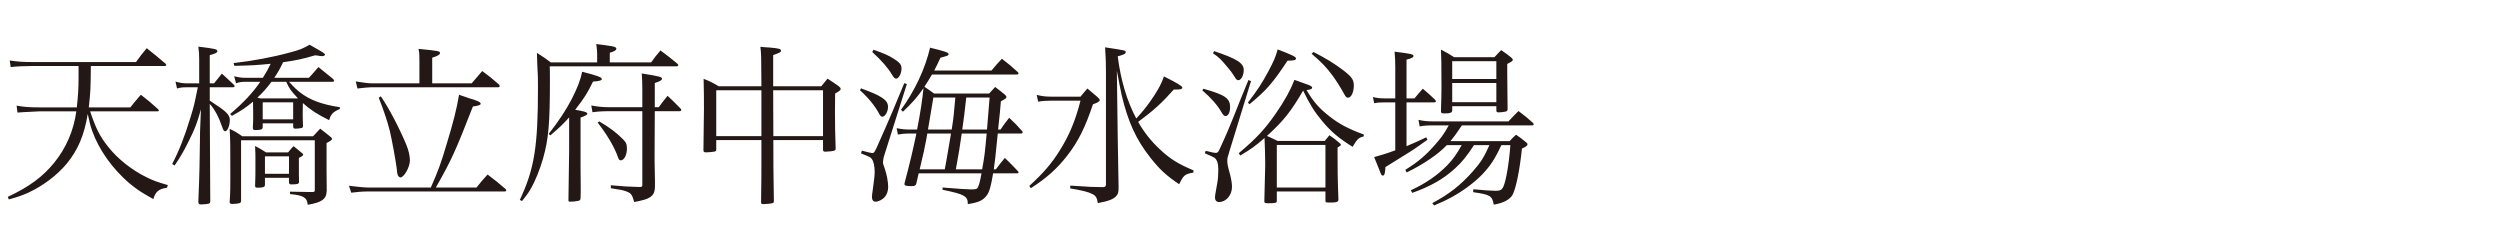 <svg xmlns="http://www.w3.org/2000/svg" width="520" height="50" viewBox="0 0 520 50"><path d="M18.753 23.162c1.152 3.527 2.052 5.256 3.78 7.416 1.944 2.447 4.823 4.75 7.883 6.262 1.368.686 2.34 1.045 4.5 1.656l-.18.541c-1.728.287-2.376.791-2.844 2.375-2.808-1.547-4.319-2.592-6.263-4.463-3.348-3.24-5.867-7.271-6.911-11.195-.144-.539-.216-.973-.468-2.051-.72 4.426-2.052 7.521-4.391 10.365-2.016 2.412-4.932 4.607-8.063 6.049-1.224.539-2.052.826-3.959 1.367l-.217-.541c4.463-2.086 7.271-4.174 9.647-7.09 2.484-3.061 4.067-6.695 4.607-10.691h-7.703c-2.592.107-4.104.217-4.535.252l-.18-1.439c1.584.287 2.7.359 4.715.359h7.811c.252-2.412.36-3.924.36-6.119v-2.482h-9.719c-1.512 0-3.204.07-4.391.215l-.216-1.368c1.728.252 2.7.324 4.607.324h21.669c.9-1.26 1.188-1.621 2.232-2.881 1.691 1.369 2.231 1.764 3.887 3.205.108.107.18.215.18.287 0 .145-.18.217-.432.217h-15.262c-.036 4.75-.072 5.434-.432 8.602h8.639c.936-1.15 1.224-1.512 2.196-2.627 1.584 1.225 2.052 1.619 3.563 2.988.108.107.18.215.18.287 0 .107-.108.18-.396.18h-13.894zm25.774-5.83l1.62-2.018c1.044.938 1.044.938 2.448 2.27.144.143.216.252.216.322 0 .109-.18.252-.36.252h-4.823v2.773c3.456 2.23 4.175 2.914 4.175 4.031 0 1.188-.504 2.34-.972 2.34-.216 0-.396-.217-.54-.686-.828-2.375-1.548-3.742-2.664-5.002l.108 20.229c0 .289-.072.396-.252.504-.18.072-1.08.18-1.692.18-.36 0-.504-.143-.54-.504.144-3.779.216-5.436.252-7.703 0-.359.036-1.799.072-4.391.036-1.584.036-2.088.036-2.592l.18-4.607c-.756 2.736-1.188 3.959-2.52 6.588-1.044 2.123-1.656 3.166-2.952 5.111l-.504-.324c1.44-2.771 2.592-5.688 3.815-9.719.756-2.484.756-2.484 1.512-6.229h-2.375c-.792 0-1.224.037-1.944.252l-.323-1.438c.864.252 1.548.361 2.232.361h2.7v-4.932c0-1.225-.036-1.584-.18-2.701 3.563.434 3.959.541 3.959.938 0 .322-.432.539-1.583.828v5.867h.899zm20.59 11.014c.648-.684.864-.9 1.476-1.584 1.008.756 1.296 1.008 2.232 1.764.18.18.252.289.252.359 0 .182-.324.434-1.152.865v5.578l.036 4.248c-.036 1.08-.288 1.584-.936 2.053-.612.432-1.332.646-3.023.971-.108-1.512-.9-1.979-3.672-2.23v-.504c2.556.035 2.556.035 3.959.07h.828c.288-.035.36-.143.36-.359v-10.403h-15.334v12.635c-.036.287-.108.395-.396.467-.252.072-.9.145-1.404.145-.396 0-.576-.107-.576-.396.144-2.158.144-2.844.144-5.939 0-5.902 0-6.551-.144-9.285 1.188.574 1.548.791 2.628 1.547h14.722zm-10.475-1.836c-.072.432-.36.541-1.62.541-.288 0-.396-.109-.432-.396.072-1.367.072-1.908.072-2.916 0-.539 0-.539-.036-2.592-1.476 1.225-2.375 1.836-4.391 2.951l-.36-.395c2.699-2.268 4.751-4.465 6.263-6.695h-2.952c-.9 0-1.476.072-2.088.324l-.396-1.477c1.008.252 1.44.324 2.484.324h3.491c.684-1.08 1.116-1.873 1.62-2.916-2.7.287-4.248.359-7.559.432l-.144-.576c4.067-.467 8.135-1.223 11.807-2.23 1.943-.504 2.664-.828 3.995-1.584.648.359 1.188.684 1.512.863 1.332.756 1.691 1.008 1.691 1.188 0 .145-.252.324-.54.324-.108 0-.288 0-.504-.035-.216-.037-.576-.109-1.008-.145-2.556.756-3.851 1.043-6.659 1.439-.72 1.477-1.08 2.123-1.836 3.24h7.199c.864-.936 1.116-1.225 1.979-2.232.972.793 1.98 1.619 3.06 2.484.144.18.216.287.216.359 0 .107-.144.217-.324.217h-9.071c1.044 1.15 1.656 1.727 2.412 2.303 2.016 1.512 4.392 2.412 8.171 2.988v.359c-1.476.648-1.872 1.08-2.231 2.34-2.52-1.26-3.852-2.123-5.472-3.563l-.036 2.52c0 .684.036 1.15.072 2.268-.036.252-.108.359-.288.395-.18.072-.936.145-1.295.145-.324 0-.432-.107-.468-.396v-.719h-6.335v.863zm.468 12.023c-.072.395-.396.504-1.62.504-.288 0-.396-.109-.432-.324.072-1.801.072-2.664.072-4.969 0-1.475 0-2.051-.072-3.383 1.008.541 1.332.721 2.268 1.332h4.607c.468-.576.612-.756 1.116-1.295.828.646 1.043.826 1.8 1.475.144.107.216.217.216.289 0 .18-.216.359-.9.684 0 3.6 0 3.6.036 5.039-.072.396-.36.467-1.62.467-.288 0-.396-.07-.468-.322v-1.045h-5.003v1.548zm-.936-18.07h7.775v-.035c-1.404-1.477-1.8-2.018-2.412-3.42h-3.06c-1.044 1.367-1.8 2.23-2.952 3.311l.649.144zm6.803.828h-6.335v3.527h6.335v-3.527zm-5.867 14.865h5.003v-3.635h-5.003v3.635zm44.005 2.844c.936-1.188 1.26-1.547 2.304-2.699 1.62 1.225 2.124 1.619 3.743 3.023.108.107.144.18.144.252 0 .145-.144.252-.324.252h-28.58c-.972 0-2.34.107-3.348.252l-.468-1.439c1.116.144 3.168.359 3.78.359h13.247c1.584-3.6 2.124-5.074 3.312-9.105 1.368-4.5 2.052-7.164 2.556-10.188.9.324 1.62.576 2.088.721 1.764.504 2.412.826 2.412 1.15 0 .252-.396.396-1.62.576-3.637 9.323-4.429 11.086-7.705 16.846h8.459zm-1.008-21.668c.936-1.08 1.224-1.441 2.195-2.557 1.512 1.115 1.98 1.477 3.492 2.809.108.143.144.252.144.322 0 .145-.144.252-.396.252h-26.456c-.432 0-1.476.109-2.736.252l-.36-1.475c1.296.215 2.592.396 3.24.396h10.006v-4.428c0-1.477 0-1.729-.18-2.736 4.104.396 4.463.469 4.463.863 0 .324-.468.613-1.62.973v5.328h8.208zm-18.898 2.699c1.692 2.447 3.815 6.516 5.292 10.043.504 1.223.756 2.34.756 3.311 0 1.369-1.224 3.527-1.98 3.527-.108 0-.288-.107-.396-.252-.216-.287-.252-.467-.36-1.584-.18-1.512-1.008-6.047-1.439-7.846-.54-2.125-1.152-3.924-2.304-6.912l.431-.287zm56.23-7.054c.792-1.117 1.044-1.441 1.944-2.484 1.548 1.152 2.016 1.512 3.492 2.736.144.143.216.252.216.322 0 .109-.18.252-.36.252h-26.385c.036 1.008.036 1.98.036 2.881 0 9.035-.288 12.238-1.404 16.197-.684 2.412-1.691 4.896-2.664 6.516-.432.756-.828 1.295-1.728 2.412l-.468-.217c3.024-6.443 3.78-11.051 3.78-23.361 0-2.016 0-2.303-.144-4.822-.036-1.369-.036-1.369-.072-2.412 1.295.828 1.691 1.08 2.879 1.98h9.647v-1.729c0-.504-.036-.973-.18-2.088 1.188.145 2.556.324 3.348.469.576.143.828.252.828.504 0 .322-.504.611-1.368.826v2.018h8.603zm-21.309 14.865c2.124-2.699 3.636-5.004 4.824-7.307 1.188-2.34 1.835-4.031 2.124-5.615 3.096.791 4.104 1.152 4.104 1.512 0 .287-.576.467-1.836.539-1.08 2.232-1.728 3.313-3.708 5.867 1.836.289 2.52.504 2.52.793 0 .252-.252.395-1.404.828v10.113c0 .9 0 2.305.036 4.428v1.045c0 .324 0 .684-.036 1.26-.072.324-.144.395-.468.467-.504.109-1.116.18-1.691.18-.252 0-.324-.035-.36-.252l.144-10.402v-6.875c-1.26 1.404-2.087 2.195-3.923 3.744l-.326-.325zm22.893-5.543c.756-1.045 1.008-1.367 1.835-2.377 1.26 1.189 1.62 1.549 2.808 2.773l.036.18c0 .143-.144.252-.324.252h-5.184l-.036 8.314v2.268l.072 3.887v.973c0 1.404-.288 2.016-1.152 2.52-.576.359-1.332.576-3.167.936-.288-1.043-.432-1.402-.792-1.764-.324-.287-.936-.539-1.908-.756l-1.116-.18-1.043-.18v-.611c2.699.252 3.491.287 5.903.359.504 0 .648-.072.648-.359v-15.407h-6.803c-1.547 0-2.52.072-3.563.215l-.252-1.402c1.368.252 2.34.359 3.815.359h6.803v-3.6c0-1.404-.036-2.016-.108-3.42 1.332.217 2.7.432 3.528.648.468.107.684.252.684.432-.036.324-.432.576-1.512.9v5.039h.828zm-12.382 2.951c2.088 1.225 3.636 2.375 4.932 3.707.648.648.828 1.045.828 1.98 0 1.295-.612 2.412-1.26 2.412-.288 0-.432-.145-.576-.576-.72-2.123-2.304-4.787-4.248-7.271l.324-.252zm36.215 3.887c0 5.328 0 5.365.108 12.744 0 .215-.072.287-.252.359-.288.107-1.296.215-1.944.215-.36 0-.468-.07-.468-.395.072-5.184.072-5.184.072-9.504v-3.42h-9.395v1.98c0 .252-.072.324-.288.396-.252.072-1.26.18-1.8.18-.432 0-.576-.107-.576-.469.072-5.398.108-8.277.108-8.602 0-1.908 0-3.313-.072-6.229 1.368.541 1.8.756 3.132 1.549h8.891c-.036-6.623-.036-6.623-.216-8.207.828.072 1.476.145 1.872.145 1.98.18 2.412.287 2.412.646 0 .324-.216.432-1.62.938v6.479h10.007c.576-.684.756-.9 1.296-1.584 1.08.684 1.368.9 2.339 1.584.252.215.396.359.396.539v.037c-.036.252-.252.432-1.152.936-.036 1.656-.036 2.844-.036 3.744 0 2.771.036 4.643.144 7.703 0 .252-.072.322-.288.432-.288.107-1.26.215-1.872.215-.36 0-.468-.107-.468-.432v-1.98h-10.33zm-2.483-8.53v-1.836h-9.395v9.539h9.395v-7.703zm12.814-1.836h-10.367c0 1.223 0 4.391.036 9.539h10.331v-9.539zm7.902-.396c2.483.936 3.239 1.26 4.067 1.764 1.188.721 1.548 1.26 1.548 2.123 0 .973-.612 2.016-1.188 2.016-.252 0-.432-.18-.756-.791-.756-1.439-2.196-3.203-3.888-4.715l.217-.397zm.18 12.959c1.368.359 1.944.504 2.16.504.396 0 .54-.217 1.404-2.232 1.835-4.066 3.815-8.746 5.255-12.311l.54.18-4.644 14.65c-.18.504-.324 1.26-.324 1.549 0 .322 0 .395.396 1.475.396 1.188.684 2.699.684 3.744 0 .756-.252 1.547-.684 2.051-.468.576-1.332 1.008-1.98 1.008-.432 0-.72-.395-.72-1.008 0-.18 0-.18.36-2.844.144-1.078.216-1.764.216-2.268 0-1.26-.216-2.23-.576-2.734-.288-.396-.36-.432-2.268-1.188l.181-.576zm2.412-20.986c2.196.756 3.168 1.188 4.284 1.908 1.188.756 1.548 1.225 1.548 1.98 0 1.043-.576 2.123-1.116 2.123-.252 0-.468-.18-.792-.721-.972-1.619-2.16-2.951-4.176-4.822l.252-.468zm8.891 27.896c-.108.359-.324.469-.972.469-1.116 0-1.476-.109-1.476-.432 0-.037 0-.145.036-.252 1.224-4.645 1.584-6.191 2.448-10.26h-1.62c-.756 0-1.404.072-2.231.217l-.252-1.332c1.008.215 1.728.287 2.664.287h1.584c.648-3.275 1.116-6.334 1.332-8.602-1.296 1.871-2.304 3.023-4.283 4.895l-.396-.396c2.916-4.031 5.039-8.602 6.047-12.922 3.095.756 3.851 1.008 3.851 1.332 0 .287-.18.359-1.691.756-.612 1.332-.864 1.836-1.296 2.664h11.915c.936-1.152 1.26-1.477 2.16-2.447 1.476 1.15 1.944 1.512 3.348 2.807.072.107.108.217.108.287 0 .109-.144.182-.36.182h-17.638c-.648 1.08-1.008 1.691-1.583 2.555.936.611 1.152.756 2.016 1.404h11.447c.54-.611.72-.793 1.26-1.367.864.684 1.152.863 2.016 1.582.252.252.324.361.324.504 0 .254-.216.396-1.151.9-.18 2.16-.18 2.16-.576 5.867h.504c.756-1.115 1.008-1.439 1.8-2.447 1.224 1.152 1.584 1.512 2.7 2.771.072.107.108.217.108.289 0 .107-.144.215-.288.215h-4.895c-.504 5.219-.576 5.615-.828 7.451h.432c.792-1.08 1.044-1.367 1.872-2.375 1.224 1.188 1.584 1.547 2.771 2.807.036.072.072.145.072.217 0 .107-.108.18-.288.18h-5.003c-.432 2.699-.792 3.924-1.332 4.607-.792 1.043-1.656 1.439-3.924 1.799 0-.971-.216-1.402-1.044-1.834-.648-.324-1.583-.613-4.211-1.152v-.47c2.988.252 5.292.396 5.903.396 1.044 0 1.26-.072 1.44-.432.252-.504.432-1.08.756-2.916h-13.066l-.51 2.196zm5.939-3.023c.36-1.908.36-1.908 1.295-7.451h-4.931l-.216 1.26c-.216 1.225-.612 3.061-1.368 6.191h5.22zm1.44-8.28c.396-2.555.432-2.879.756-6.658h-4.571c-.324 1.979-.324 1.979-1.116 6.658h4.931zm2.088.829c-.504 3.455-.504 3.455-1.224 7.451h5.471c.54-3.059.54-3.203.936-7.451h-5.183zm5.255-.829c.288-3.42.468-5.65.54-6.658h-4.859c-.396 3.6-.432 3.852-.828 6.658h5.147zm10.342-7.199c1.224.289 1.908.361 3.167.361h5.939c.612-.756.828-1.008 1.44-1.693.936.793 1.224 1.045 2.124 1.801.324.287.432.469.432.611 0 .252-.396.541-1.404.865-1.62 4.859-3.096 7.773-5.328 10.654-2.087 2.699-4.247 4.643-7.595 6.803l-.324-.469c2.916-2.662 4.644-4.643 6.335-7.379 1.979-3.131 3.239-6.154 4.319-10.365h-5.939c-1.224 0-2.052.07-2.879.215l-.287-1.404zm28.509-1.115c-2.556 2.844-4.067 4.248-7.415 6.73 1.224 2.125 2.664 3.961 4.392 5.58 2.196 2.088 3.923 3.168 7.127 4.5l-.036.467c-1.764.289-2.016.504-2.952 2.412-2.628-1.764-4.068-3.059-6.083-5.65-2.916-3.709-4.571-7.416-5.867-12.852-.288-1.332-.396-1.908-1.008-5.111l.18 13.895.18 10.33c0 1.045-.108 1.441-.504 1.873-.612.646-1.62 1.043-3.815 1.439-.18-1.152-.432-1.549-1.188-1.908-.756-.396-1.979-.719-4.571-1.152l.036-.576c4.391.289 4.463.289 6.803.324.468-.035.612-.18.612-.611v-23.038c0-2.195-.036-3.203-.18-5.436 4.284.648 4.284.648 4.284 1.008 0 .324-.324.504-1.656.865.612 4.895 1.908 9.285 3.851 12.922 1.368-1.477 1.872-2.125 2.736-3.313 1.512-2.088 2.448-3.742 3.023-5.436 2.736 1.369 3.816 2.016 3.816 2.305 0 .324-.324.432-1.368.432h-.397zm6.13-.18c4.571 1.295 5.58 1.98 5.58 3.852 0 1.08-.396 1.836-.936 1.836-.288 0-.504-.18-.828-.756-.864-1.512-2.195-3.023-3.995-4.572l.179-.36zm.504 12.922c1.224.324 1.836.432 2.124.432.36 0 .54-.215.864-.971.036-.072.396-.865.864-1.908.432-.936 1.08-2.447 1.872-4.428 1.476-3.707 1.656-4.176 3.167-7.848l.54.217-4.464 14.506c-.468 1.512-.468 1.512-.468 2.053 0 .646.072 1.08.576 2.879.252.973.396 1.871.396 2.592 0 1.691-1.224 3.131-2.7 3.131-.504 0-.828-.359-.828-.898 0-.469 0-.469.468-3.061.144-.648.216-1.799.216-2.807 0-1.225-.252-2.018-.792-2.449-.18-.107-.828-.432-2.016-.936l.181-.504zm1.764-20.732c4.716 1.584 6.155 2.482 6.155 3.922 0 1.08-.54 2.125-1.116 2.125-.288 0-.504-.18-.792-.721-.432-.684-.792-1.223-1.62-2.16-1.152-1.402-1.584-1.834-2.88-2.734l.253-.432zm13.03 31.134c0 .432-.252.504-1.8.504-.684 0-.792-.072-.792-.432v-.107c.108-4.752.181-7.234.181-7.451 0-1.477-.072-4.068-.145-5.58-1.979 1.729-2.807 2.305-5.039 3.637l-.324-.469c3.744-3.168 5.399-4.967 7.667-8.207 1.872-2.699 3.06-4.859 3.924-7.055l1.8.648c1.548.539 1.872.684 1.872.971 0 .289-.288.396-1.152.504 1.332 2.305 2.483 3.672 4.68 5.4 2.088 1.656 3.924 2.627 7.235 3.852l-.036.395c-1.008.217-1.368.541-2.304 2.16-2.844-1.764-4.464-3.131-6.336-5.363-1.619-1.943-2.627-3.563-3.959-6.334-2.483 4.283-4.031 6.262-7.523 9.43.756.324 1.08.504 2.232 1.045h9.79l.973-1.189c.899.613 1.188.828 1.943 1.477.324.252.432.396.432.504 0 .145-.071.217-.684.576 0 4.572 0 6.012.18 10.834 0 .469-.396.613-1.655.613-.972 0-1.044-.037-1.044-.396v-1.908h-10.115v1.941zm-6.01-20.445c1.907-2.447 2.951-4.066 4.211-6.406 1.152-2.16 1.548-3.061 1.98-4.645 3.023 1.152 3.815 1.549 3.815 1.873 0 .359-.396.467-1.764.467-3.096 4.68-4.392 6.156-7.919 9.072l-.323-.361zm6.01 17.674h10.115v-8.854h-10.115v8.854zm7.632-28.184c2.556 1.295 4.354 2.412 6.119 3.742 1.835 1.404 2.268 2.018 2.268 3.205 0 1.402-.54 2.555-1.188 2.555-.323 0-.504-.18-.792-.719-.611-1.152-1.728-2.916-2.447-3.889-1.332-1.799-2.376-2.844-4.355-4.535l.395-.359zm21.003 9.647c.757-.9.973-1.188 1.729-2.016 1.115.936 1.476 1.26 2.52 2.268.144.18.216.252.216.359 0 .109-.144.217-.396.217h-5.724v9.107c1.584-.648 2.268-.973 4.104-1.836l.252.504c-2.052 1.475-3.204 2.268-4.176 2.844-3.671 2.268-3.671 2.268-4.571 2.844-.072 1.33-.18 1.764-.54 1.764-.144 0-.288-.109-.396-.361-.036-.072-.504-1.223-1.404-3.49 1.224-.324 2.556-.721 4.392-1.404v-9.971h-2.088c-1.044 0-1.619.035-2.304.18l-.252-1.297c.756.217 1.512.289 2.556.289h2.088v-6.371c0-1.297-.036-2.016-.144-3.348 3.491.432 3.923.539 3.923.9 0 .287-.323.467-1.439.756v8.063h1.654zm12.383 9.719c-1.548 2.34-2.483 3.527-3.924 4.824-2.375 2.195-5.075 3.742-8.927 5.111l-.288-.541c3.24-1.512 5.544-3.131 7.632-5.256 1.224-1.295 1.871-2.23 2.951-4.139h-3.096c-1.8 1.908-4.823 3.959-8.351 5.688l-.288-.541c2.699-1.691 4.14-2.914 6.119-5.146 1.368-1.549 1.872-2.232 2.916-4.104h-3.06c-1.404 0-2.017.035-2.988.217l-.252-1.369c1.08.252 1.836.324 3.24.324h15.478c.9-.973 1.188-1.26 2.088-2.16 1.296.973 1.691 1.297 2.951 2.412.145.145.217.252.217.359 0 .145-.145.217-.433.217h-14.506c-1.224 1.836-1.584 2.303-2.376 3.275h12.311c.576-.648.756-.828 1.332-1.332.936.648 1.224.828 2.088 1.584.216.145.288.289.288.396 0 .287-.324.539-1.152.9-.468 4.498-1.224 8.17-1.907 9.537-.54 1.045-1.944 1.801-3.96 2.125-.324-1.836-.72-2.088-4.283-2.592l.036-.611c2.195.215 3.707.322 4.644.322.972 0 1.295-.18 1.619-.898.54-1.152 1.188-4.932 1.44-8.604h-1.872c-1.332 2.879-2.304 4.355-4.031 6.154-1.62 1.656-3.888 3.348-6.371 4.717-1.044.576-1.836.936-3.6 1.691l-.36-.504c3.491-1.836 5.867-3.707 8.423-6.588 1.656-1.871 2.34-2.951 3.456-5.471h-3.204zm-4.535-7.235c0 .504-.396.646-1.692.646-.504 0-.647-.107-.647-.467.072-2.557.108-3.852.108-5.039 0-4.285-.036-6.48-.108-7.775 1.224.646 1.62.863 2.735 1.584h8.388c.611-.648.791-.865 1.403-1.477.936.648 1.224.863 2.052 1.512.252.217.36.359.36.504 0 .217-.108.324-1.152.863v2.125c0 1.475.036 3.383.072 7.234 0 .324-.072.432-.36.541-.252.07-1.08.18-1.512.18-.324 0-.468-.109-.468-.396v-.9h-9.179v.865zm9.178-10.222h-9.179v3.707h9.179v-3.707zm-9.178 4.535v3.994h9.179v-3.994h-9.179z" fill="#231815"/></svg>
